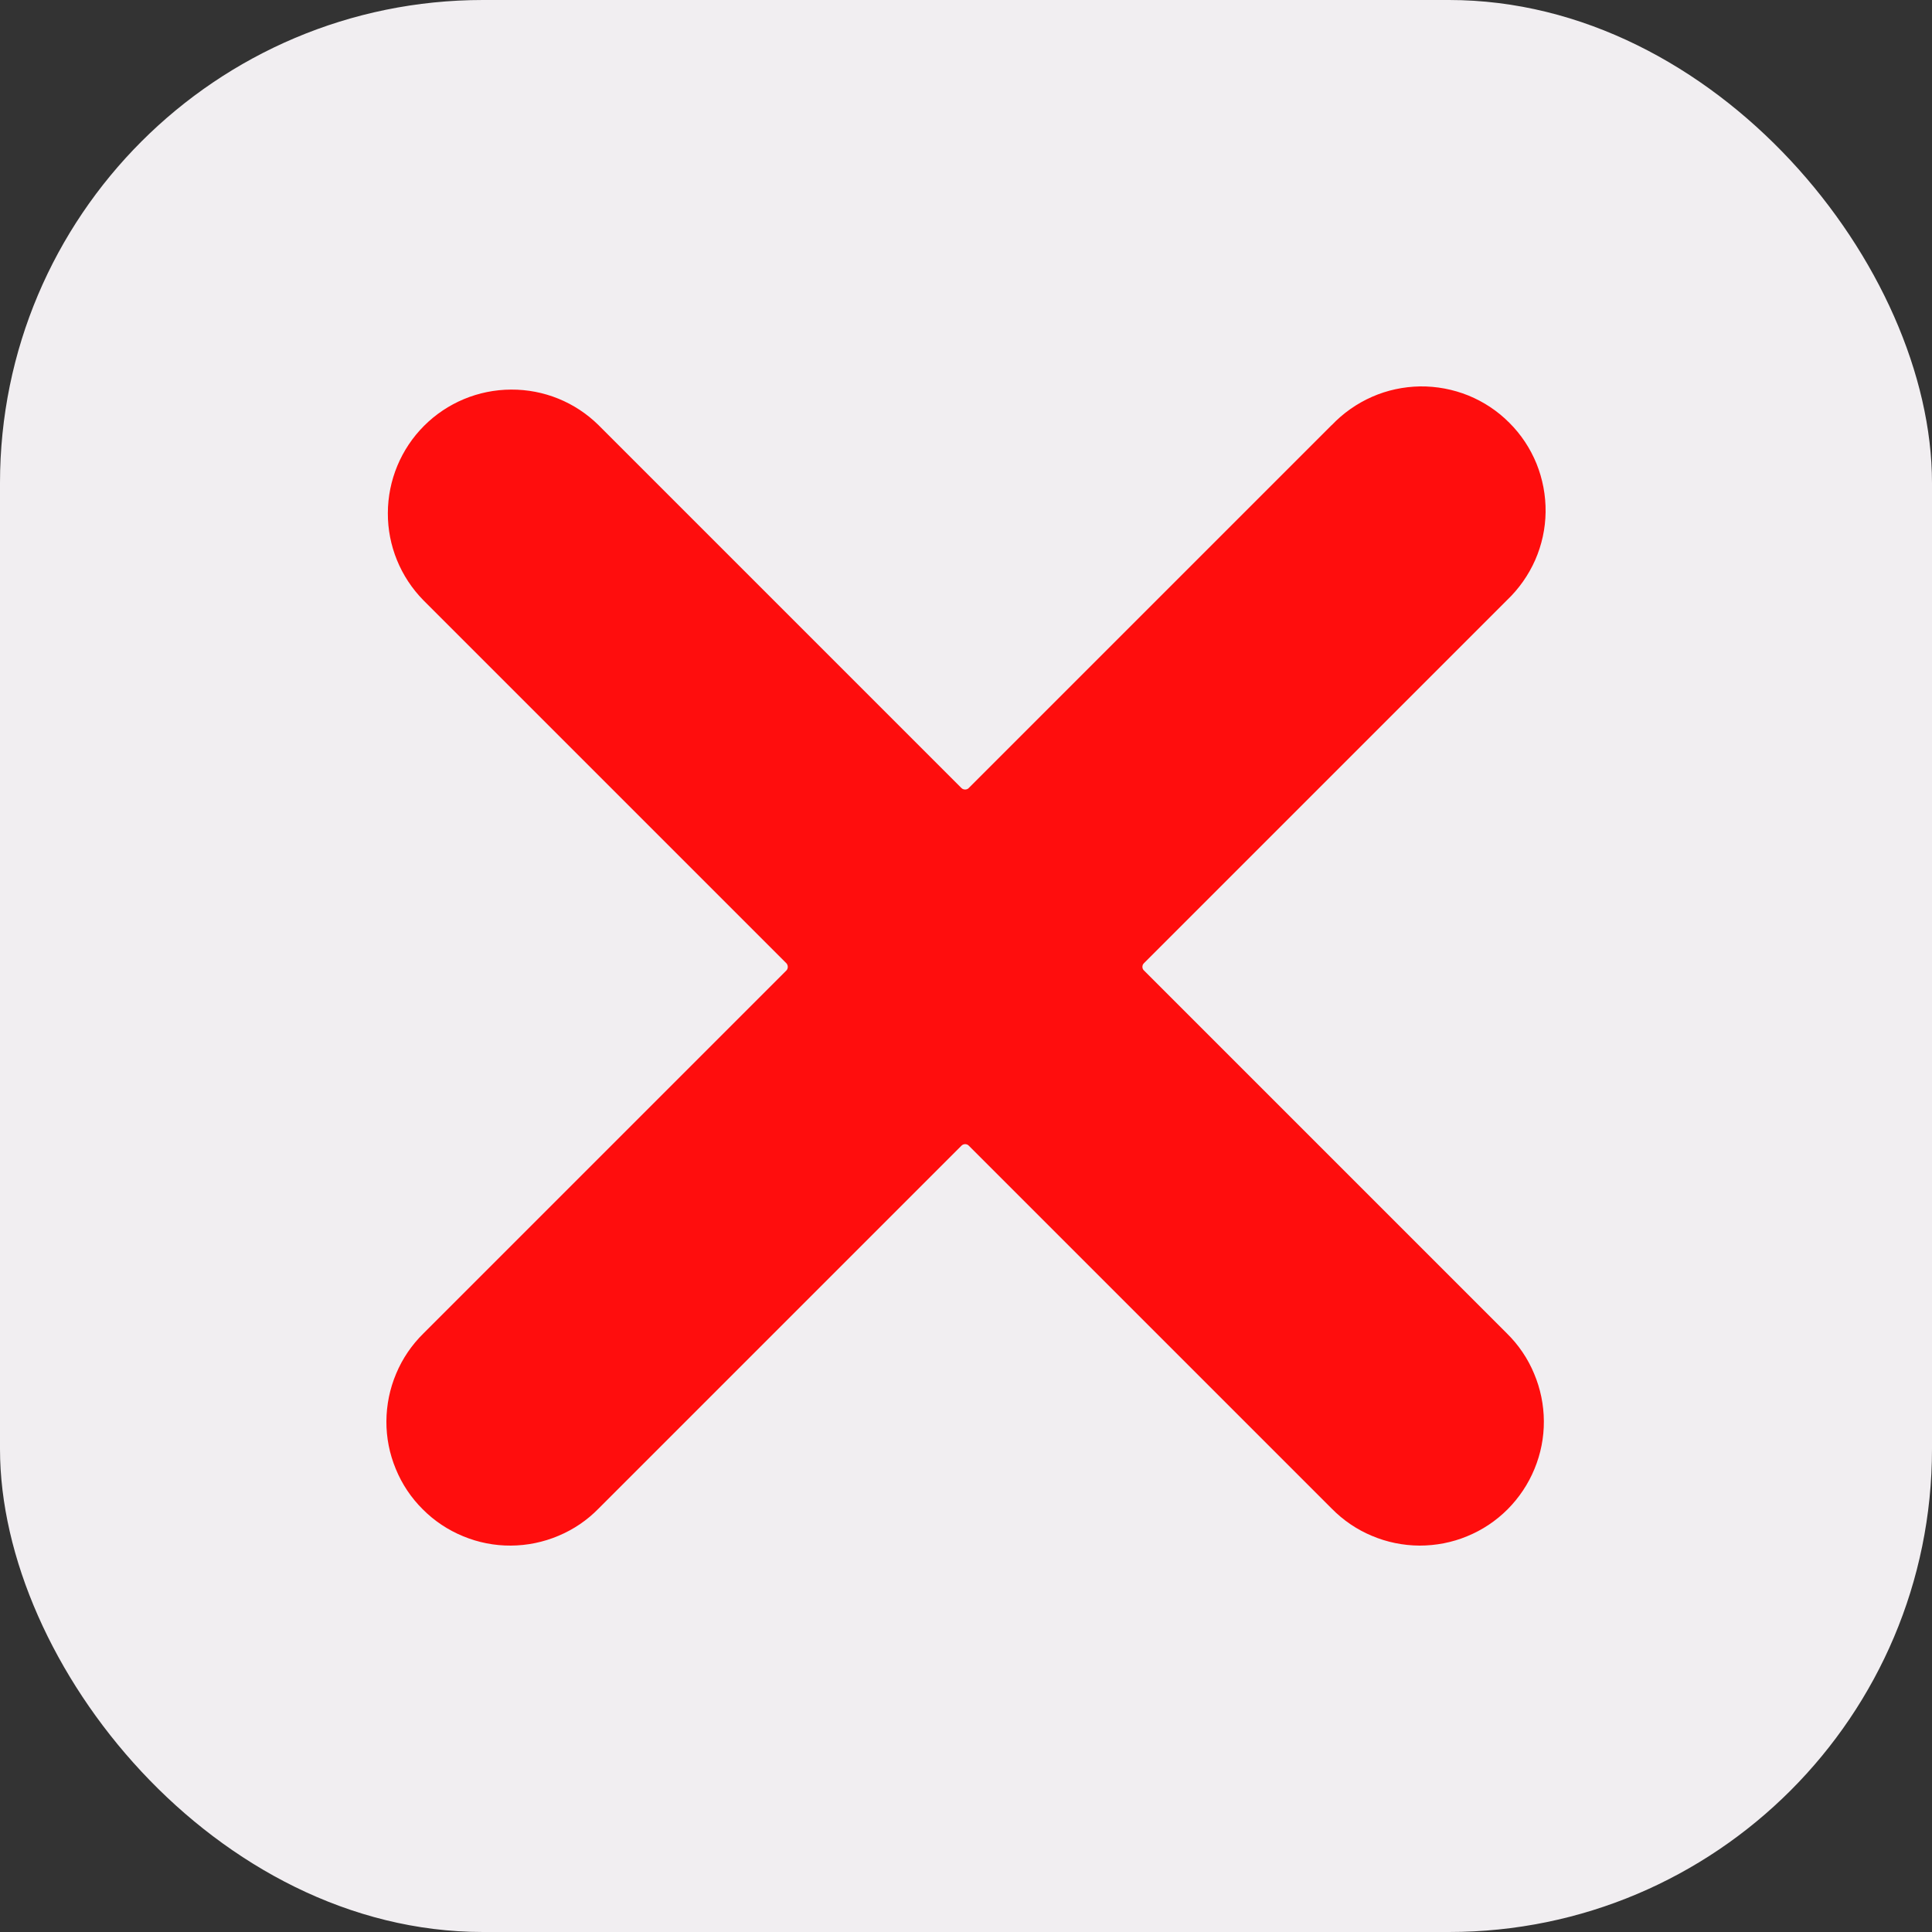 <?xml version="1.0" encoding="UTF-8"?> <svg xmlns="http://www.w3.org/2000/svg" width="20" height="20" viewBox="0 0 20 20" fill="none"><rect x="0" y="0" width="20" height="20" fill="#333333" stroke="none"/><rect width="20" height="20" rx="5" fill="#F1EEF1"></rect><path d="M13.786 4.401C13.904 4.277 14.046 4.177 14.203 4.108C14.359 4.039 14.529 4.003 14.7 4C14.871 3.998 15.041 4.03 15.2 4.094C15.359 4.159 15.503 4.254 15.624 4.376C15.746 4.497 15.841 4.641 15.906 4.8C15.97 4.959 16.002 5.129 16 5.3C15.998 5.471 15.961 5.641 15.892 5.798C15.823 5.954 15.723 6.096 15.599 6.214L11.842 9.971C11.837 9.976 11.833 9.982 11.83 9.988C11.828 9.995 11.826 10.002 11.826 10.009C11.826 10.016 11.828 10.023 11.83 10.029C11.833 10.036 11.837 10.041 11.842 10.046L15.599 13.803C15.72 13.922 15.816 14.063 15.881 14.22C15.947 14.376 15.981 14.543 15.982 14.712C15.983 14.881 15.95 15.049 15.885 15.206C15.821 15.362 15.726 15.504 15.607 15.624C15.487 15.744 15.345 15.839 15.188 15.903C15.032 15.968 14.864 16 14.695 16C14.525 15.999 14.358 15.965 14.202 15.899C14.046 15.834 13.905 15.738 13.786 15.617L10.029 11.86C10.024 11.855 10.018 11.851 10.012 11.848C10.005 11.846 9.998 11.844 9.991 11.844C9.984 11.844 9.977 11.846 9.971 11.848C9.964 11.851 9.958 11.855 9.953 11.86L6.196 15.617C6.078 15.738 5.936 15.834 5.78 15.899C5.624 15.965 5.457 15.999 5.288 16C5.118 16.001 4.951 15.968 4.794 15.903C4.638 15.839 4.495 15.744 4.376 15.624C4.256 15.505 4.161 15.363 4.097 15.206C4.032 15.05 3.999 14.882 4 14.713C4.001 14.543 4.035 14.376 4.101 14.22C4.166 14.064 4.262 13.923 4.383 13.804L8.14 10.047C8.145 10.042 8.149 10.036 8.151 10.03C8.154 10.023 8.155 10.016 8.155 10.009C8.155 10.002 8.154 9.995 8.151 9.989C8.149 9.982 8.145 9.976 8.14 9.971L4.383 6.214C4.146 5.973 4.013 5.648 4.015 5.31C4.016 4.972 4.151 4.647 4.39 4.408C4.629 4.169 4.953 4.034 5.291 4.033C5.63 4.031 5.955 4.163 6.196 4.401L9.953 8.158C9.958 8.163 9.964 8.167 9.97 8.169C9.977 8.172 9.984 8.173 9.991 8.173C9.998 8.173 10.005 8.172 10.011 8.169C10.018 8.167 10.024 8.163 10.028 8.158L13.785 4.401L13.786 4.401Z" fill="#FF0D0D"></path></svg> 